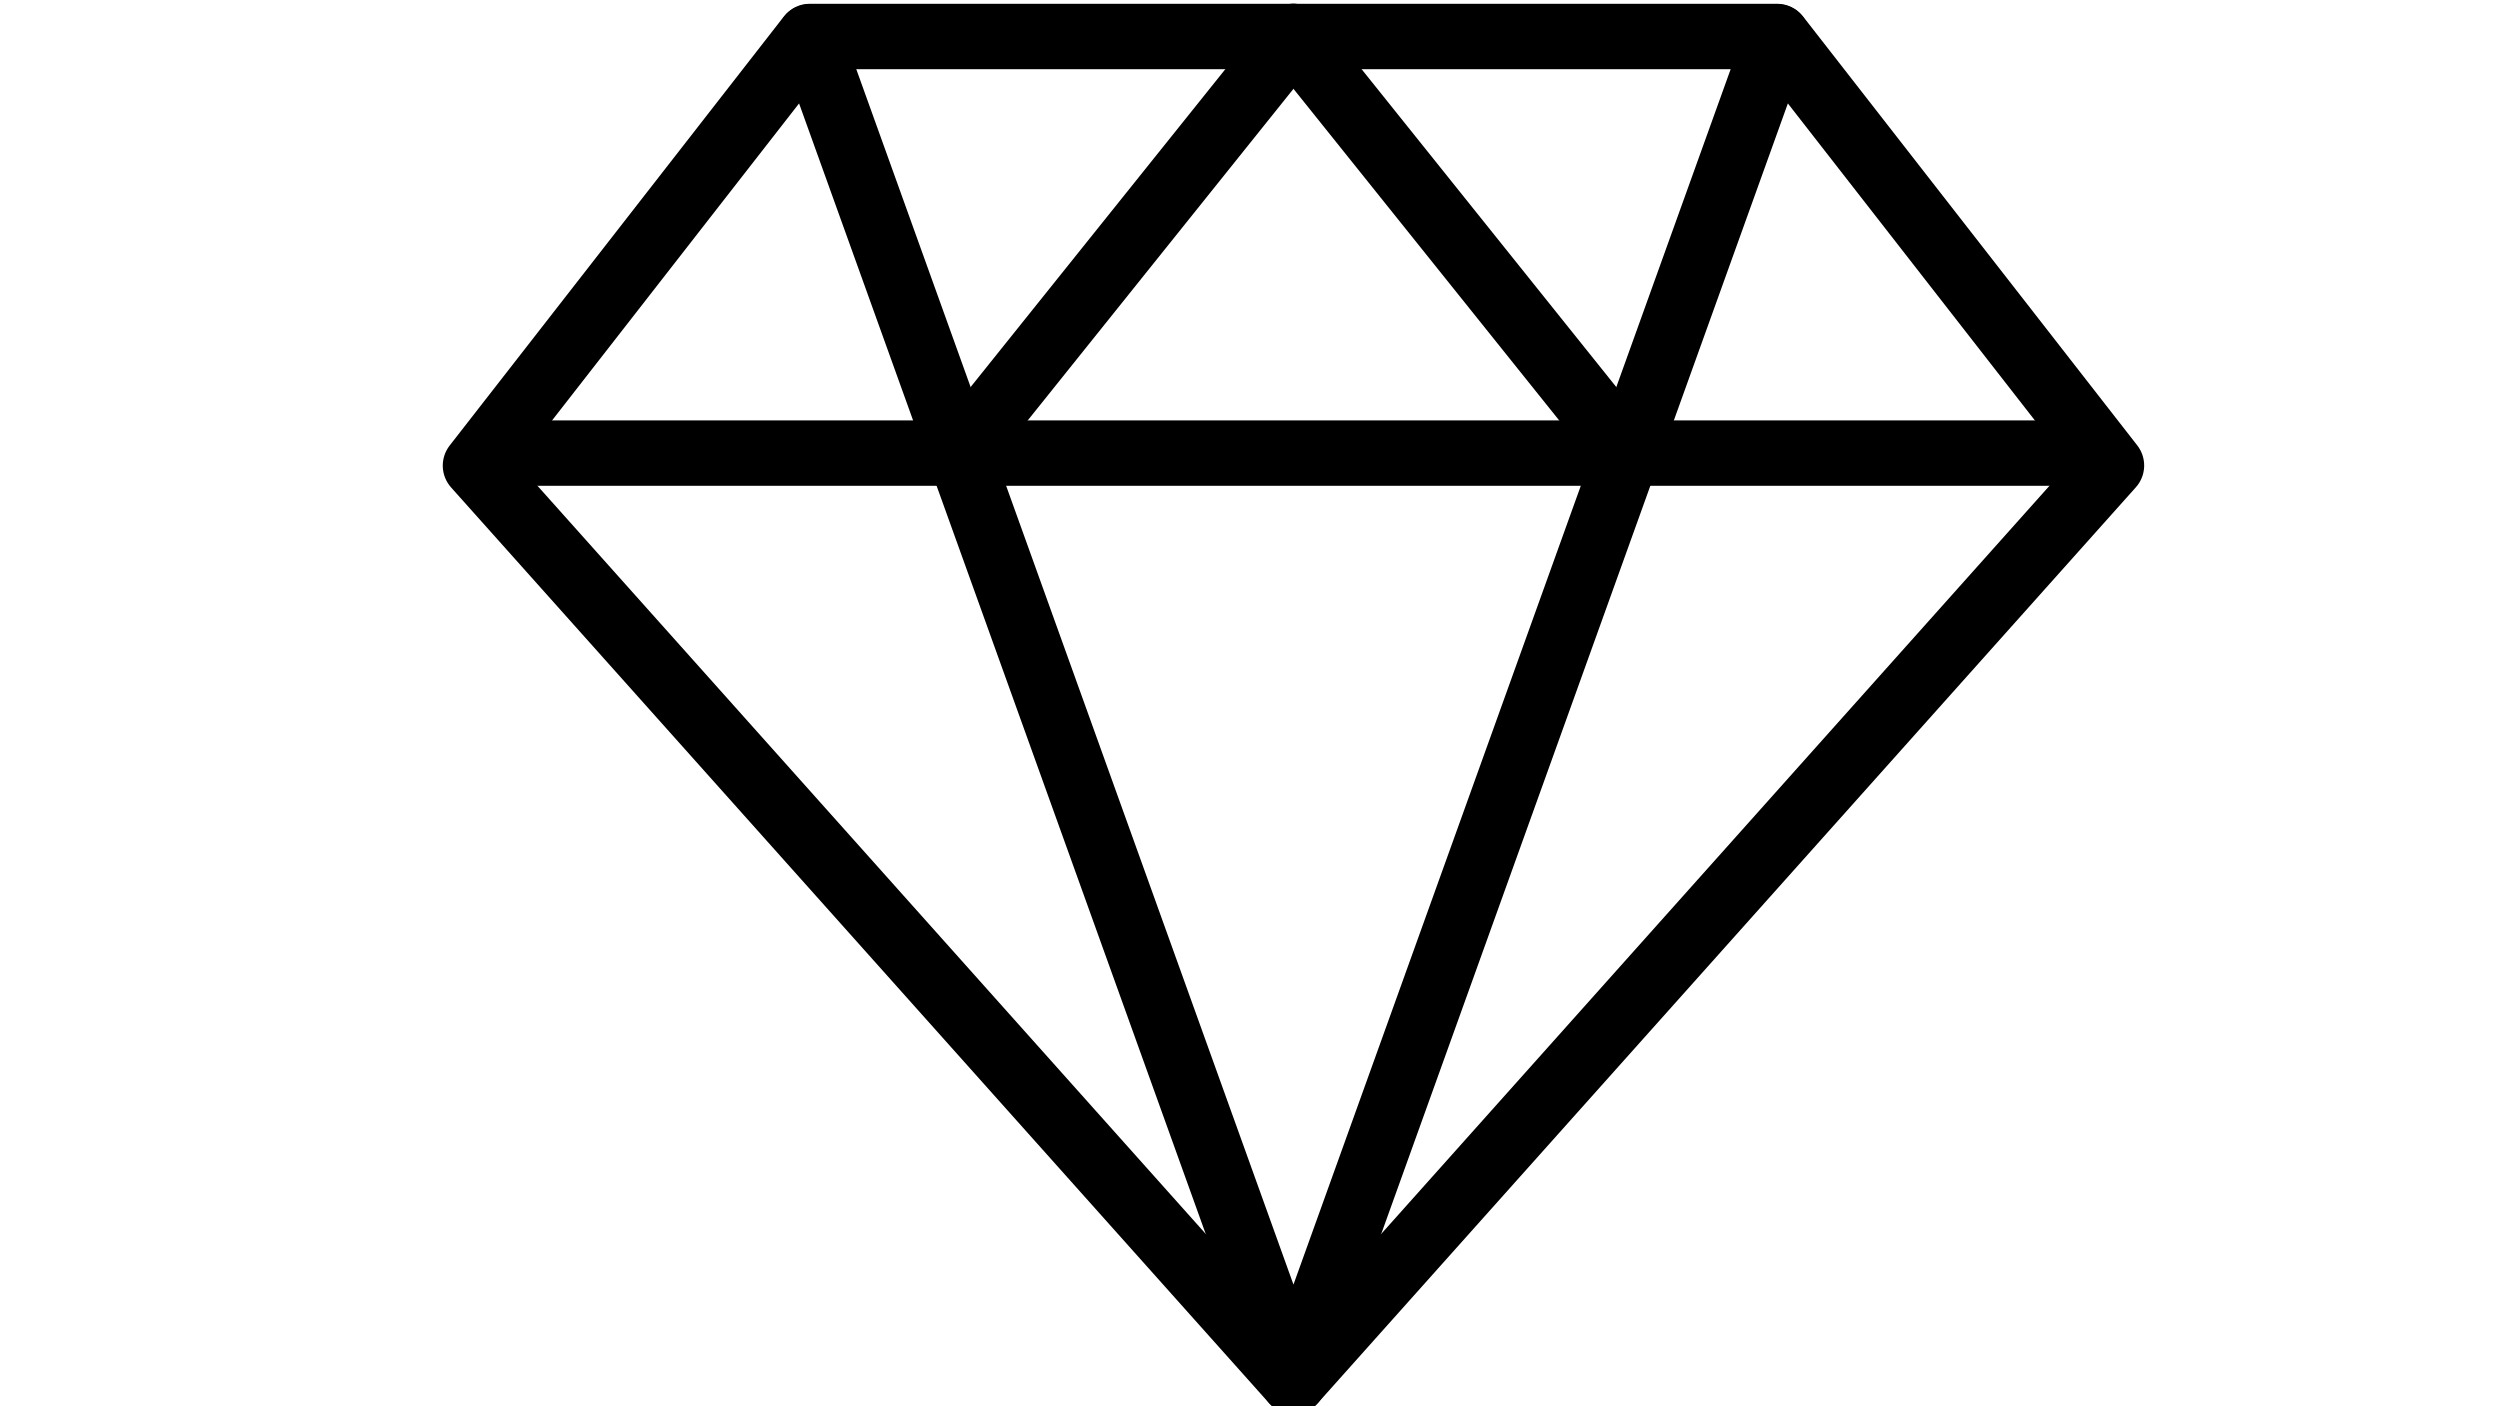 <svg xmlns="http://www.w3.org/2000/svg" xmlns:xlink="http://www.w3.org/1999/xlink" width="1920" zoomAndPan="magnify" viewBox="0 0 1440 810" height="1080" preserveAspectRatio="xMidYMid meet" version="1.0"><path fill="#000000" d="M 745.035 814.5 C 743.707 814.5 742.395 814.359 741.098 814.082 C 739.797 813.805 738.543 813.395 737.332 812.852 C 736.121 812.309 734.977 811.648 733.906 810.863 C 732.836 810.078 731.855 809.191 730.973 808.199 L 259.812 280.742 C 259.086 279.926 258.434 279.051 257.855 278.121 C 257.277 277.191 256.789 276.219 256.379 275.203 C 255.973 274.188 255.656 273.145 255.434 272.074 C 255.207 271 255.078 269.918 255.039 268.824 C 255.004 267.73 255.062 266.645 255.215 265.559 C 255.371 264.477 255.617 263.414 255.953 262.375 C 256.293 261.332 256.719 260.328 257.234 259.363 C 257.746 258.395 258.34 257.48 259.012 256.617 L 451.551 9.441 C 452.434 8.312 453.43 7.293 454.543 6.391 C 455.656 5.488 456.855 4.723 458.145 4.094 C 459.434 3.465 460.773 2.988 462.172 2.664 C 463.566 2.34 464.984 2.18 466.418 2.18 L 1023.656 2.18 C 1025.09 2.18 1026.504 2.34 1027.902 2.664 C 1029.301 2.988 1030.641 3.465 1031.93 4.094 C 1033.219 4.723 1034.418 5.488 1035.531 6.391 C 1036.645 7.293 1037.641 8.312 1038.523 9.441 L 1231.062 256.547 C 1231.734 257.41 1232.328 258.324 1232.84 259.293 C 1233.355 260.258 1233.781 261.262 1234.121 262.301 C 1234.457 263.344 1234.703 264.406 1234.859 265.488 C 1235.012 266.574 1235.07 267.66 1235.035 268.754 C 1234.996 269.848 1234.867 270.93 1234.641 272 C 1234.418 273.074 1234.102 274.117 1233.695 275.133 C 1233.285 276.148 1232.793 277.121 1232.219 278.051 C 1231.641 278.98 1230.988 279.855 1230.258 280.672 L 759.102 808.129 C 758.219 809.129 757.246 810.02 756.176 810.812 C 755.105 811.602 753.965 812.273 752.75 812.82 C 751.539 813.371 750.285 813.785 748.984 814.07 C 747.684 814.352 746.367 814.496 745.035 814.5 Z M 298.402 267.297 L 745.035 767.312 L 1191.672 267.297 L 1014.445 39.855 L 475.629 39.855 Z M 298.402 267.297 " fill-opacity="1" fill-rule="nonzero"/><path fill="#000000" d="M 1204.418 279.836 L 285.715 279.836 C 285.098 279.836 284.484 279.805 283.867 279.746 C 283.254 279.684 282.645 279.594 282.039 279.473 C 281.434 279.352 280.836 279.203 280.246 279.023 C 279.656 278.844 279.074 278.637 278.504 278.402 C 277.934 278.164 277.375 277.902 276.832 277.613 C 276.289 277.32 275.758 277.004 275.246 276.66 C 274.73 276.316 274.238 275.953 273.762 275.559 C 273.281 275.168 272.824 274.754 272.391 274.316 C 271.953 273.883 271.539 273.426 271.148 272.949 C 270.758 272.473 270.391 271.977 270.047 271.465 C 269.703 270.949 269.387 270.422 269.094 269.879 C 268.805 269.332 268.539 268.777 268.305 268.207 C 268.066 267.637 267.859 267.059 267.68 266.465 C 267.504 265.875 267.352 265.277 267.23 264.672 C 267.113 264.066 267.02 263.457 266.961 262.844 C 266.898 262.23 266.871 261.613 266.871 260.996 C 266.871 260.383 266.898 259.766 266.961 259.152 C 267.02 258.539 267.113 257.93 267.23 257.324 C 267.352 256.719 267.504 256.121 267.68 255.531 C 267.859 254.938 268.066 254.359 268.305 253.789 C 268.539 253.219 268.805 252.66 269.094 252.117 C 269.387 251.574 269.703 251.047 270.047 250.531 C 270.391 250.02 270.758 249.523 271.148 249.047 C 271.539 248.57 271.953 248.113 272.391 247.676 C 272.824 247.242 273.281 246.828 273.762 246.438 C 274.238 246.043 274.73 245.676 275.246 245.336 C 275.758 244.992 276.289 244.676 276.832 244.383 C 277.375 244.094 277.934 243.832 278.504 243.594 C 279.074 243.359 279.656 243.148 280.246 242.973 C 280.836 242.793 281.434 242.641 282.039 242.523 C 282.645 242.402 283.254 242.312 283.867 242.25 C 284.484 242.191 285.098 242.16 285.715 242.16 L 1204.418 242.16 C 1205.035 242.16 1205.648 242.191 1206.266 242.25 C 1206.879 242.312 1207.488 242.402 1208.094 242.523 C 1208.699 242.641 1209.297 242.793 1209.887 242.973 C 1210.477 243.148 1211.059 243.359 1211.629 243.594 C 1212.199 243.832 1212.758 244.094 1213.301 244.383 C 1213.844 244.676 1214.375 244.992 1214.887 245.336 C 1215.398 245.676 1215.895 246.043 1216.371 246.438 C 1216.852 246.828 1217.305 247.242 1217.742 247.676 C 1218.18 248.113 1218.594 248.57 1218.984 249.047 C 1219.375 249.523 1219.742 250.02 1220.086 250.531 C 1220.43 251.047 1220.746 251.574 1221.039 252.117 C 1221.328 252.66 1221.594 253.219 1221.828 253.789 C 1222.066 254.359 1222.273 254.938 1222.453 255.531 C 1222.629 256.121 1222.781 256.719 1222.902 257.324 C 1223.02 257.93 1223.113 258.539 1223.172 259.152 C 1223.234 259.766 1223.262 260.383 1223.262 260.996 C 1223.262 261.613 1223.234 262.23 1223.172 262.844 C 1223.113 263.457 1223.02 264.066 1222.902 264.672 C 1222.781 265.277 1222.629 265.875 1222.453 266.465 C 1222.273 267.059 1222.066 267.637 1221.828 268.207 C 1221.594 268.777 1221.328 269.332 1221.039 269.879 C 1220.746 270.422 1220.43 270.949 1220.086 271.465 C 1219.742 271.977 1219.375 272.473 1218.984 272.949 C 1218.594 273.426 1218.18 273.883 1217.742 274.316 C 1217.305 274.754 1216.852 275.168 1216.371 275.559 C 1215.895 275.953 1215.398 276.316 1214.887 276.66 C 1214.375 277.004 1213.844 277.32 1213.301 277.613 C 1212.758 277.902 1212.199 278.164 1211.629 278.402 C 1211.059 278.637 1210.477 278.844 1209.887 279.023 C 1209.297 279.203 1208.699 279.352 1208.094 279.473 C 1207.488 279.594 1206.879 279.684 1206.266 279.746 C 1205.648 279.805 1205.035 279.836 1204.418 279.836 Z M 1204.418 279.836 " fill-opacity="1" fill-rule="nonzero"/><path fill="#000000" d="M 745.035 814.43 C 744.074 814.43 743.113 814.355 742.16 814.211 C 741.207 814.062 740.27 813.844 739.352 813.555 C 738.434 813.266 737.539 812.906 736.676 812.477 C 735.812 812.051 734.984 811.559 734.195 811.004 C 733.406 810.453 732.664 809.84 731.969 809.172 C 731.273 808.504 730.633 807.789 730.051 807.023 C 729.465 806.254 728.941 805.449 728.48 804.602 C 728.02 803.758 727.625 802.879 727.297 801.973 L 448.691 27.398 C 448.488 26.816 448.316 26.23 448.172 25.637 C 448.027 25.039 447.91 24.438 447.824 23.832 C 447.738 23.223 447.684 22.613 447.656 22 C 447.629 21.391 447.633 20.777 447.668 20.164 C 447.699 19.551 447.766 18.941 447.855 18.336 C 447.949 17.73 448.074 17.129 448.223 16.535 C 448.375 15.941 448.555 15.355 448.766 14.781 C 448.973 14.203 449.211 13.641 449.477 13.086 C 449.738 12.531 450.027 11.992 450.348 11.469 C 450.664 10.941 451.004 10.434 451.371 9.941 C 451.738 9.453 452.125 8.98 452.539 8.523 C 452.953 8.07 453.387 7.641 453.84 7.227 C 454.293 6.816 454.77 6.43 455.262 6.062 C 455.754 5.699 456.262 5.355 456.789 5.043 C 457.316 4.727 457.855 4.438 458.41 4.176 C 458.965 3.91 459.531 3.676 460.105 3.469 C 460.684 3.262 461.27 3.082 461.863 2.934 C 462.461 2.781 463.059 2.66 463.668 2.57 C 464.273 2.477 464.883 2.414 465.496 2.383 C 466.109 2.352 466.719 2.348 467.332 2.375 C 467.945 2.402 468.555 2.461 469.164 2.547 C 469.77 2.637 470.371 2.754 470.969 2.898 C 471.562 3.043 472.148 3.219 472.73 3.422 C 473.309 3.625 473.875 3.855 474.43 4.113 C 474.988 4.371 475.531 4.656 476.059 4.969 C 476.586 5.281 477.098 5.617 477.594 5.977 C 478.09 6.34 478.566 6.723 479.023 7.133 C 479.48 7.539 479.918 7.969 480.336 8.418 C 480.75 8.871 481.145 9.34 481.516 9.828 C 481.883 10.316 482.23 10.824 482.551 11.348 C 482.871 11.867 483.164 12.406 483.434 12.957 C 483.703 13.508 483.941 14.07 484.156 14.645 L 745.035 739.914 L 1005.918 14.66 C 1006.129 14.082 1006.371 13.52 1006.641 12.969 C 1006.91 12.418 1007.203 11.879 1007.523 11.359 C 1007.844 10.836 1008.191 10.328 1008.559 9.84 C 1008.93 9.352 1009.324 8.883 1009.738 8.434 C 1010.156 7.98 1010.594 7.551 1011.051 7.145 C 1011.508 6.738 1011.984 6.352 1012.48 5.992 C 1012.977 5.629 1013.488 5.293 1014.016 4.98 C 1014.543 4.672 1015.086 4.387 1015.645 4.125 C 1016.199 3.867 1016.766 3.637 1017.344 3.434 C 1017.926 3.23 1018.512 3.059 1019.105 2.91 C 1019.703 2.766 1020.305 2.648 1020.91 2.562 C 1021.52 2.477 1022.129 2.418 1022.742 2.391 C 1023.355 2.363 1023.965 2.363 1024.578 2.398 C 1025.191 2.43 1025.801 2.492 1026.406 2.582 C 1027.012 2.676 1027.613 2.797 1028.207 2.945 C 1028.805 3.098 1029.391 3.273 1029.965 3.484 C 1030.543 3.691 1031.109 3.926 1031.664 4.188 C 1032.219 4.449 1032.758 4.738 1033.285 5.055 C 1033.809 5.371 1034.32 5.711 1034.812 6.074 C 1035.305 6.441 1035.777 6.828 1036.234 7.242 C 1036.688 7.652 1037.121 8.086 1037.535 8.539 C 1037.945 8.992 1038.336 9.465 1038.703 9.957 C 1039.07 10.449 1039.41 10.957 1039.727 11.48 C 1040.043 12.008 1040.336 12.547 1040.598 13.098 C 1040.863 13.652 1041.098 14.219 1041.309 14.793 C 1041.516 15.371 1041.695 15.957 1041.848 16.551 C 1042 17.145 1042.121 17.742 1042.215 18.348 C 1042.309 18.957 1042.371 19.562 1042.406 20.176 C 1042.441 20.789 1042.441 21.402 1042.418 22.012 C 1042.391 22.625 1042.336 23.234 1042.25 23.844 C 1042.164 24.449 1042.047 25.051 1041.902 25.648 C 1041.758 26.242 1041.586 26.832 1041.383 27.41 L 762.777 801.973 C 762.449 802.879 762.055 803.758 761.594 804.602 C 761.133 805.449 760.609 806.254 760.023 807.023 C 759.441 807.789 758.801 808.504 758.105 809.172 C 757.41 809.84 756.668 810.453 755.879 811.004 C 755.09 811.559 754.262 812.051 753.398 812.477 C 752.535 812.906 751.641 813.266 750.723 813.555 C 749.801 813.844 748.867 814.062 747.914 814.211 C 746.961 814.355 746 814.43 745.035 814.43 Z M 745.035 814.43 " fill-opacity="1" fill-rule="nonzero"/><path fill="#000000" d="M 937.34 279.836 C 935.926 279.84 934.531 279.684 933.152 279.371 C 931.777 279.059 930.449 278.598 929.176 277.984 C 927.902 277.375 926.715 276.629 925.609 275.746 C 924.504 274.867 923.508 273.875 922.629 272.773 L 730.324 32.801 C 729.938 32.32 729.578 31.82 729.238 31.301 C 728.902 30.785 728.59 30.254 728.305 29.703 C 728.023 29.156 727.766 28.594 727.535 28.023 C 727.305 27.449 727.105 26.867 726.93 26.273 C 726.758 25.68 726.617 25.078 726.504 24.473 C 726.391 23.863 726.305 23.254 726.254 22.637 C 726.199 22.023 726.176 21.406 726.184 20.789 C 726.191 20.172 726.23 19.555 726.297 18.941 C 726.367 18.328 726.465 17.719 726.59 17.113 C 726.719 16.512 726.875 15.914 727.062 15.324 C 727.25 14.738 727.465 14.16 727.707 13.59 C 727.953 13.023 728.223 12.469 728.52 11.926 C 728.816 11.387 729.141 10.863 729.492 10.352 C 729.84 9.844 730.215 9.352 730.613 8.879 C 731.012 8.406 731.43 7.957 731.871 7.523 C 732.316 7.094 732.777 6.684 733.262 6.297 C 733.742 5.914 734.242 5.551 734.762 5.215 C 735.277 4.879 735.812 4.566 736.359 4.285 C 736.91 4 737.469 3.742 738.043 3.512 C 738.617 3.285 739.203 3.082 739.793 2.91 C 740.387 2.738 740.988 2.598 741.598 2.484 C 742.203 2.371 742.816 2.289 743.43 2.238 C 744.047 2.184 744.664 2.16 745.281 2.168 C 745.898 2.18 746.516 2.215 747.129 2.285 C 747.742 2.352 748.352 2.453 748.957 2.578 C 749.562 2.707 750.156 2.867 750.746 3.051 C 751.336 3.238 751.914 3.453 752.48 3.699 C 753.051 3.941 753.605 4.215 754.145 4.512 C 754.688 4.809 755.211 5.133 755.719 5.484 C 756.23 5.832 756.719 6.207 757.191 6.605 C 757.664 7.004 758.117 7.426 758.547 7.867 C 758.977 8.309 759.387 8.773 759.773 9.254 L 952.039 249.223 C 952.594 249.914 953.094 250.637 953.543 251.398 C 953.992 252.156 954.387 252.945 954.727 253.758 C 955.066 254.574 955.348 255.406 955.57 256.262 C 955.793 257.117 955.953 257.98 956.055 258.859 C 956.152 259.734 956.191 260.617 956.168 261.496 C 956.145 262.379 956.059 263.258 955.914 264.125 C 955.766 264.996 955.559 265.852 955.293 266.695 C 955.027 267.535 954.699 268.355 954.32 269.148 C 953.938 269.945 953.5 270.711 953.012 271.445 C 952.523 272.18 951.984 272.875 951.395 273.535 C 950.809 274.195 950.176 274.809 949.504 275.379 C 948.828 275.949 948.117 276.469 947.371 276.938 C 946.625 277.41 945.848 277.824 945.043 278.188 C 944.234 278.547 943.41 278.852 942.559 279.094 C 941.711 279.34 940.852 279.523 939.977 279.648 C 939.102 279.773 938.223 279.836 937.34 279.836 Z M 937.34 279.836 " fill-opacity="1" fill-rule="nonzero"/><path fill="#000000" d="M 552.711 279.836 C 551.828 279.836 550.949 279.773 550.074 279.648 C 549.199 279.523 548.34 279.34 547.488 279.094 C 546.641 278.852 545.816 278.547 545.008 278.188 C 544.203 277.824 543.426 277.41 542.68 276.938 C 541.934 276.469 541.223 275.949 540.547 275.379 C 539.875 274.809 539.242 274.195 538.656 273.535 C 538.066 272.875 537.527 272.18 537.039 271.445 C 536.551 270.711 536.113 269.945 535.73 269.148 C 535.348 268.355 535.023 267.535 534.758 266.695 C 534.492 265.852 534.285 264.996 534.137 264.125 C 533.992 263.258 533.906 262.379 533.883 261.496 C 533.859 260.613 533.898 259.734 533.996 258.859 C 534.098 257.98 534.258 257.117 534.48 256.262 C 534.703 255.406 534.984 254.574 535.324 253.758 C 535.66 252.945 536.059 252.156 536.508 251.398 C 536.957 250.637 537.457 249.914 538.008 249.223 L 730.312 9.242 C 730.699 8.762 731.105 8.297 731.539 7.855 C 731.969 7.414 732.422 6.992 732.895 6.598 C 733.367 6.199 733.855 5.824 734.367 5.477 C 734.875 5.125 735.402 4.801 735.941 4.504 C 736.484 4.207 737.035 3.934 737.605 3.691 C 738.172 3.449 738.75 3.234 739.34 3.047 C 739.926 2.859 740.523 2.703 741.129 2.574 C 741.734 2.445 742.34 2.348 742.957 2.281 C 743.57 2.211 744.184 2.172 744.805 2.164 C 745.422 2.156 746.035 2.18 746.652 2.234 C 747.27 2.285 747.879 2.367 748.488 2.48 C 749.094 2.594 749.695 2.738 750.289 2.906 C 750.879 3.078 751.465 3.281 752.039 3.508 C 752.609 3.738 753.172 3.996 753.719 4.281 C 754.27 4.562 754.801 4.875 755.32 5.211 C 755.836 5.547 756.336 5.906 756.82 6.293 C 757.301 6.68 757.766 7.09 758.207 7.52 C 758.648 7.949 759.07 8.402 759.465 8.875 C 759.863 9.348 760.238 9.836 760.586 10.348 C 760.938 10.855 761.262 11.379 761.559 11.922 C 761.855 12.461 762.129 13.016 762.371 13.582 C 762.613 14.152 762.828 14.73 763.016 15.316 C 763.203 15.906 763.359 16.504 763.488 17.105 C 763.617 17.711 763.715 18.32 763.781 18.934 C 763.852 19.547 763.887 20.16 763.895 20.781 C 763.902 21.398 763.879 22.012 763.828 22.629 C 763.773 23.242 763.691 23.855 763.578 24.461 C 763.465 25.066 763.324 25.668 763.148 26.262 C 762.977 26.855 762.777 27.438 762.547 28.012 C 762.32 28.582 762.062 29.145 761.777 29.691 C 761.492 30.238 761.184 30.773 760.844 31.289 C 760.508 31.809 760.148 32.309 759.762 32.789 L 567.434 272.773 C 566.551 273.875 565.555 274.867 564.449 275.746 C 563.344 276.625 562.152 277.371 560.879 277.98 C 559.602 278.594 558.277 279.055 556.898 279.367 C 555.52 279.68 554.125 279.836 552.711 279.836 Z M 552.711 279.836 " fill-opacity="1" fill-rule="nonzero"/></svg>